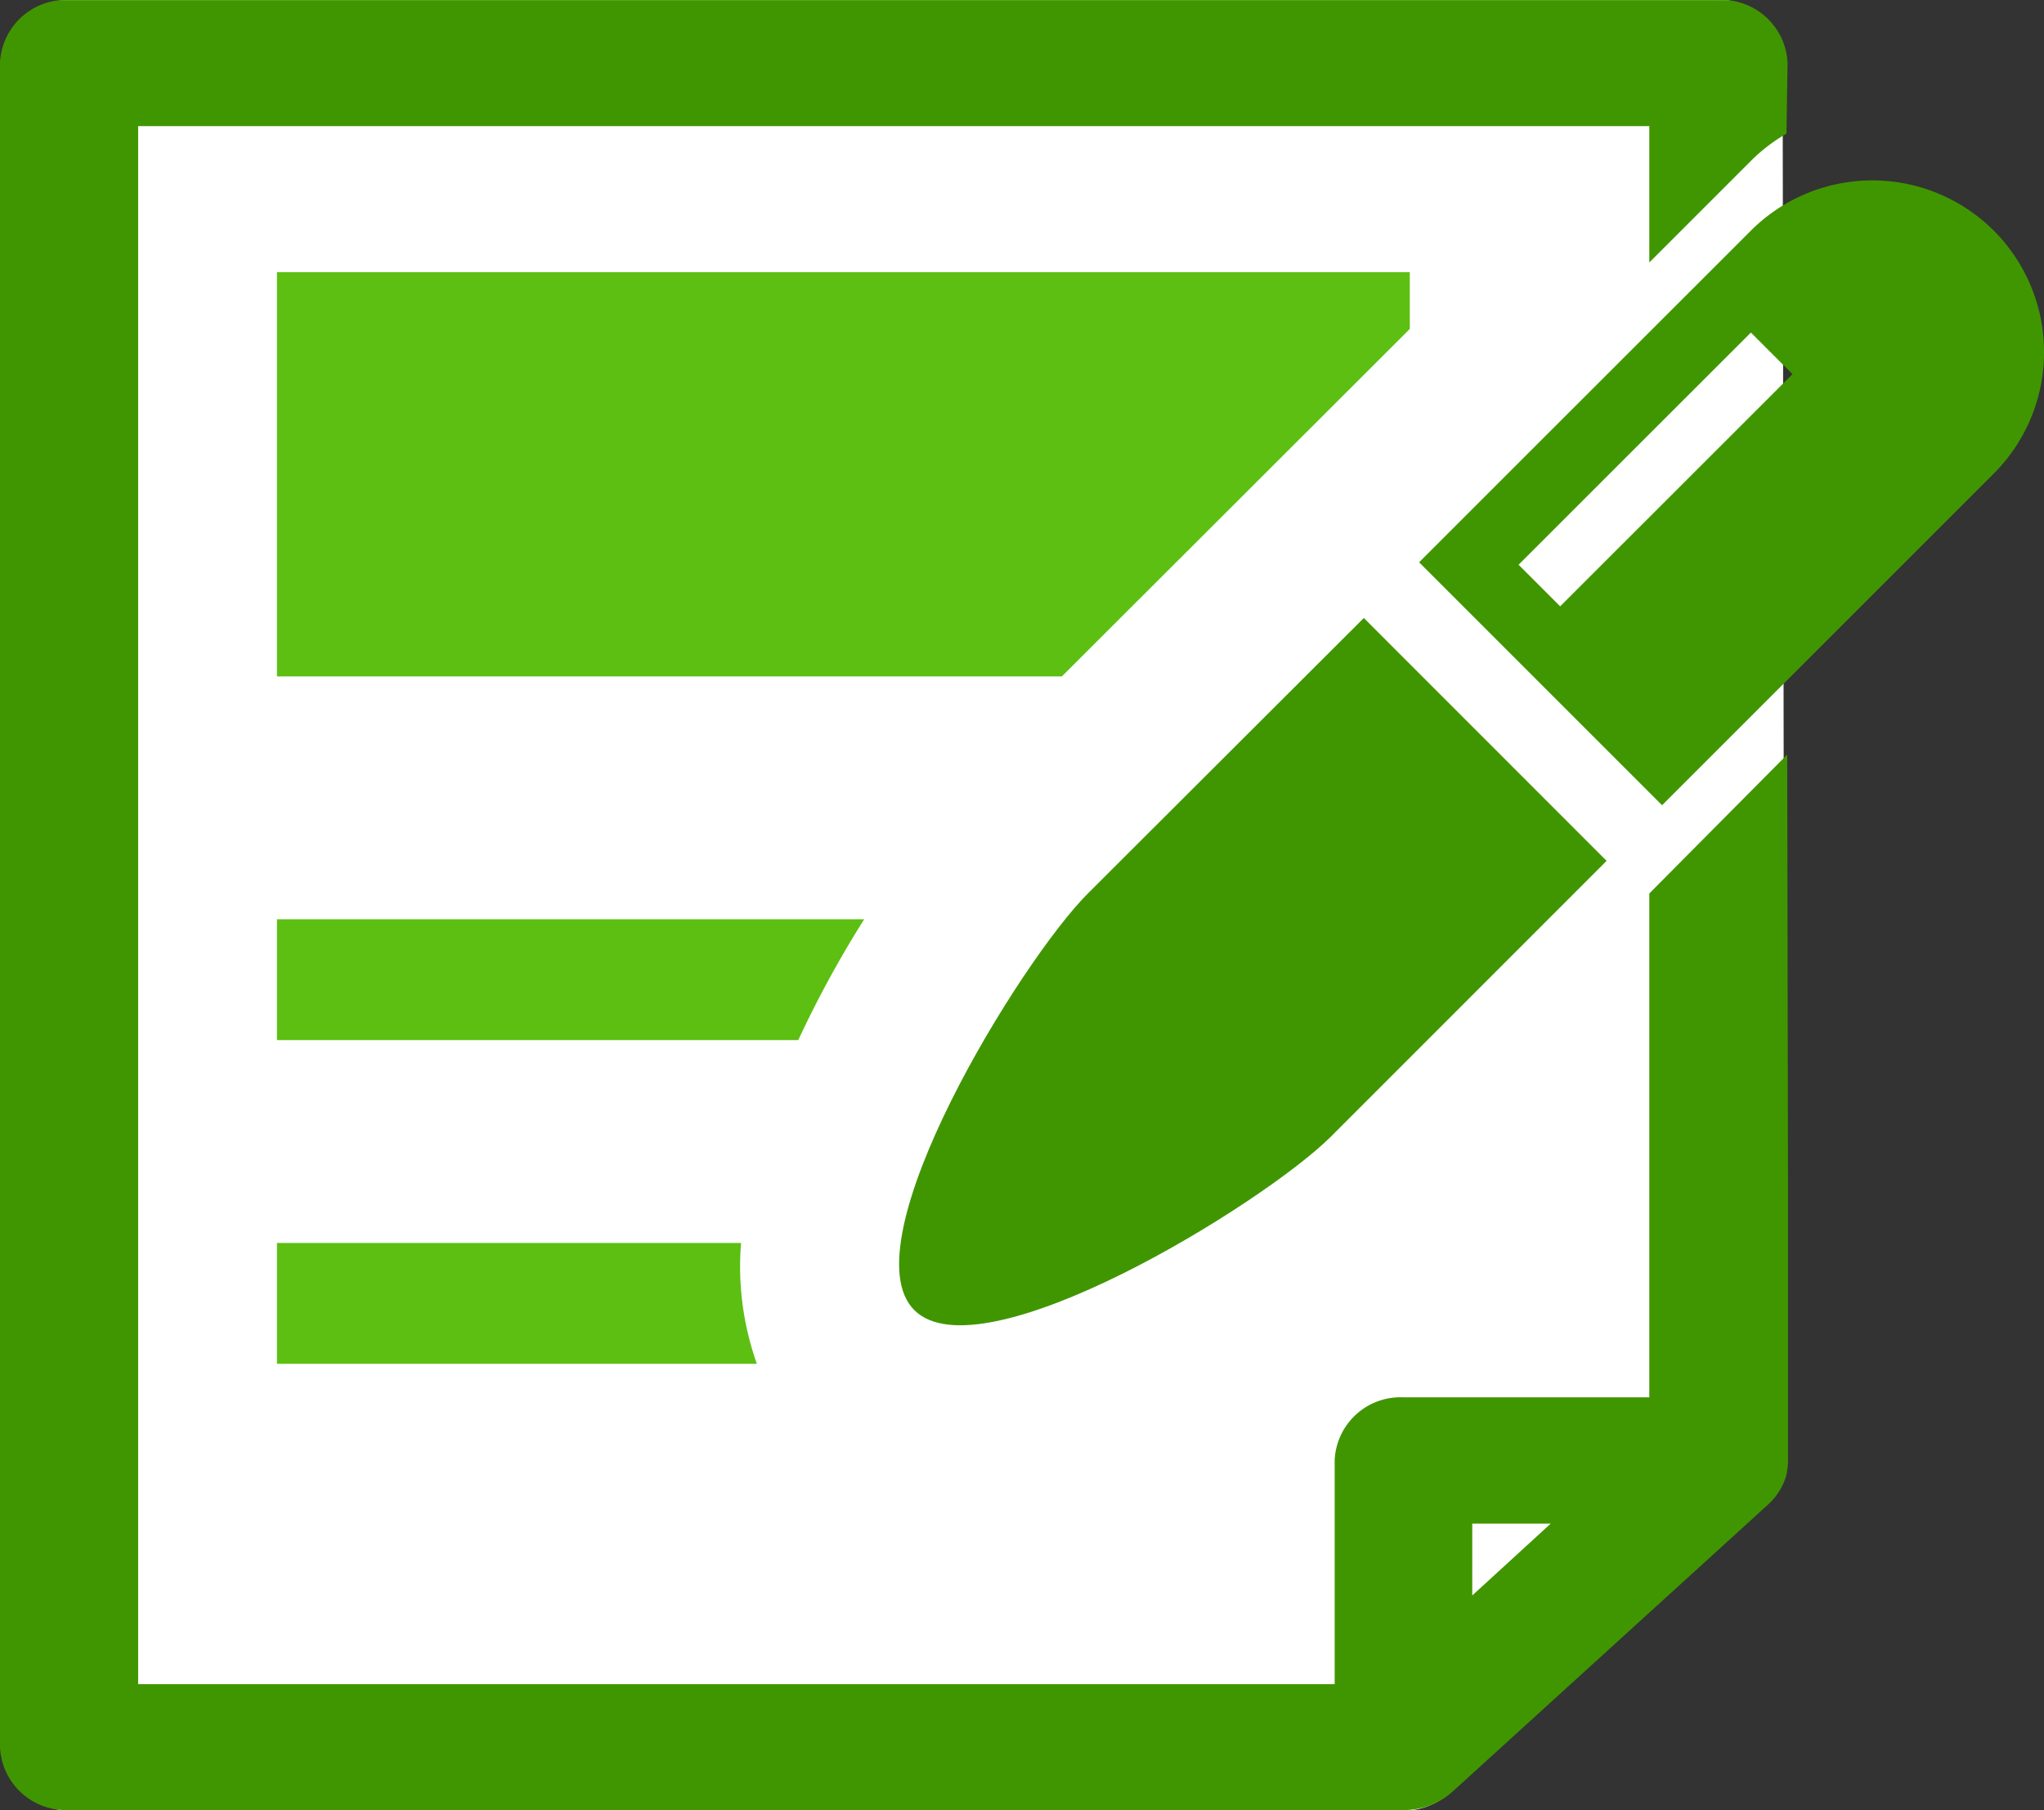 <svg xmlns="http://www.w3.org/2000/svg" xmlns:xlink="http://www.w3.org/1999/xlink" width="18.229" height="16.147" viewBox="0 0 18.229 16.147"><rect x="0" y="0" width="18.229" height="16.147" fill="#333333" stroke="none"/><defs><clipPath id="a"><rect width="18.229" height="16.147" fill="none"/></clipPath><clipPath id="b"><rect width="18.229" height="16.146" fill="none"/></clipPath></defs><g transform="translate(115 -537)"><g transform="translate(-115 537)"><g clip-path="url(#a)"><path d="M16.655,1.2l.01-.628a.586.586,0,0,0-.609-.563H1.418A.586.586,0,0,0,.805.571V15.6a.586.586,0,0,0,.609.563H13.259a.642.642,0,0,0,.434-.165l2.793-2.554a.569.569,0,0,0,.1-.116l.018-.031a.524.524,0,0,0,.054-.137v-.01a.522.522,0,0,0,.011-.1V10.614Z" transform="translate(-0.756 -0.012)" fill="#fff"/><path d="M40.73,43.622h7l3.075-3.071.028-.029v-.506H40.73Z" transform="translate(-38.26 -37.589)" fill="#5cbf12"/></g><g transform="translate(0 0.001)"><g clip-path="url(#b)"><path d="M45.97,135.177H40.73v1.078h4.649a9.641,9.641,0,0,1,.588-1.078" transform="translate(-38.26 -126.979)" fill="#5cbf12"/><path d="M40.73,182.789v1.078h4.28a2.594,2.594,0,0,1-.141-1.078Z" transform="translate(-38.26 -171.704)" fill="#5cbf12"/><path d="M133.89,93.319c-.6.6-2.146,3.116-1.547,3.715s3.116-.95,3.715-1.547l2.459-2.46-2.165-2.166Z" transform="translate(-124.189 -85.35)" fill="#409600"/><path d="M14.709,7.969v4.494h-2.19a.588.588,0,0,0-.616.558v2H1.232V1.125H14.709V2.341l.905-.905a1.532,1.532,0,0,1,.318-.244l.01-.628A.588.588,0,0,0,15.33,0H.616A.588.588,0,0,0,0,.559V15.581a.588.588,0,0,0,.612.563H12.519a.647.647,0,0,0,.436-.165l2.807-2.554a.571.571,0,0,0,.1-.116l.019-.031a.521.521,0,0,0,.054-.137v-.01a.517.517,0,0,0,.011-.1V10.6l-.007-3.87ZM13.13,14.23v-.641h.7Z" transform="translate(0 -0.001)" fill="#409600"/><path d="M213.785,26.962a1.533,1.533,0,0,0-2.166,0l-2.959,2.958,2.167,2.167,2.958-2.958a1.533,1.533,0,0,0,0-2.167m-3.867,3.351-.371-.371,2.072-2.071.371.371Z" transform="translate(-196.004 -24.906)" fill="#409600"/></g></g></g></g></svg>